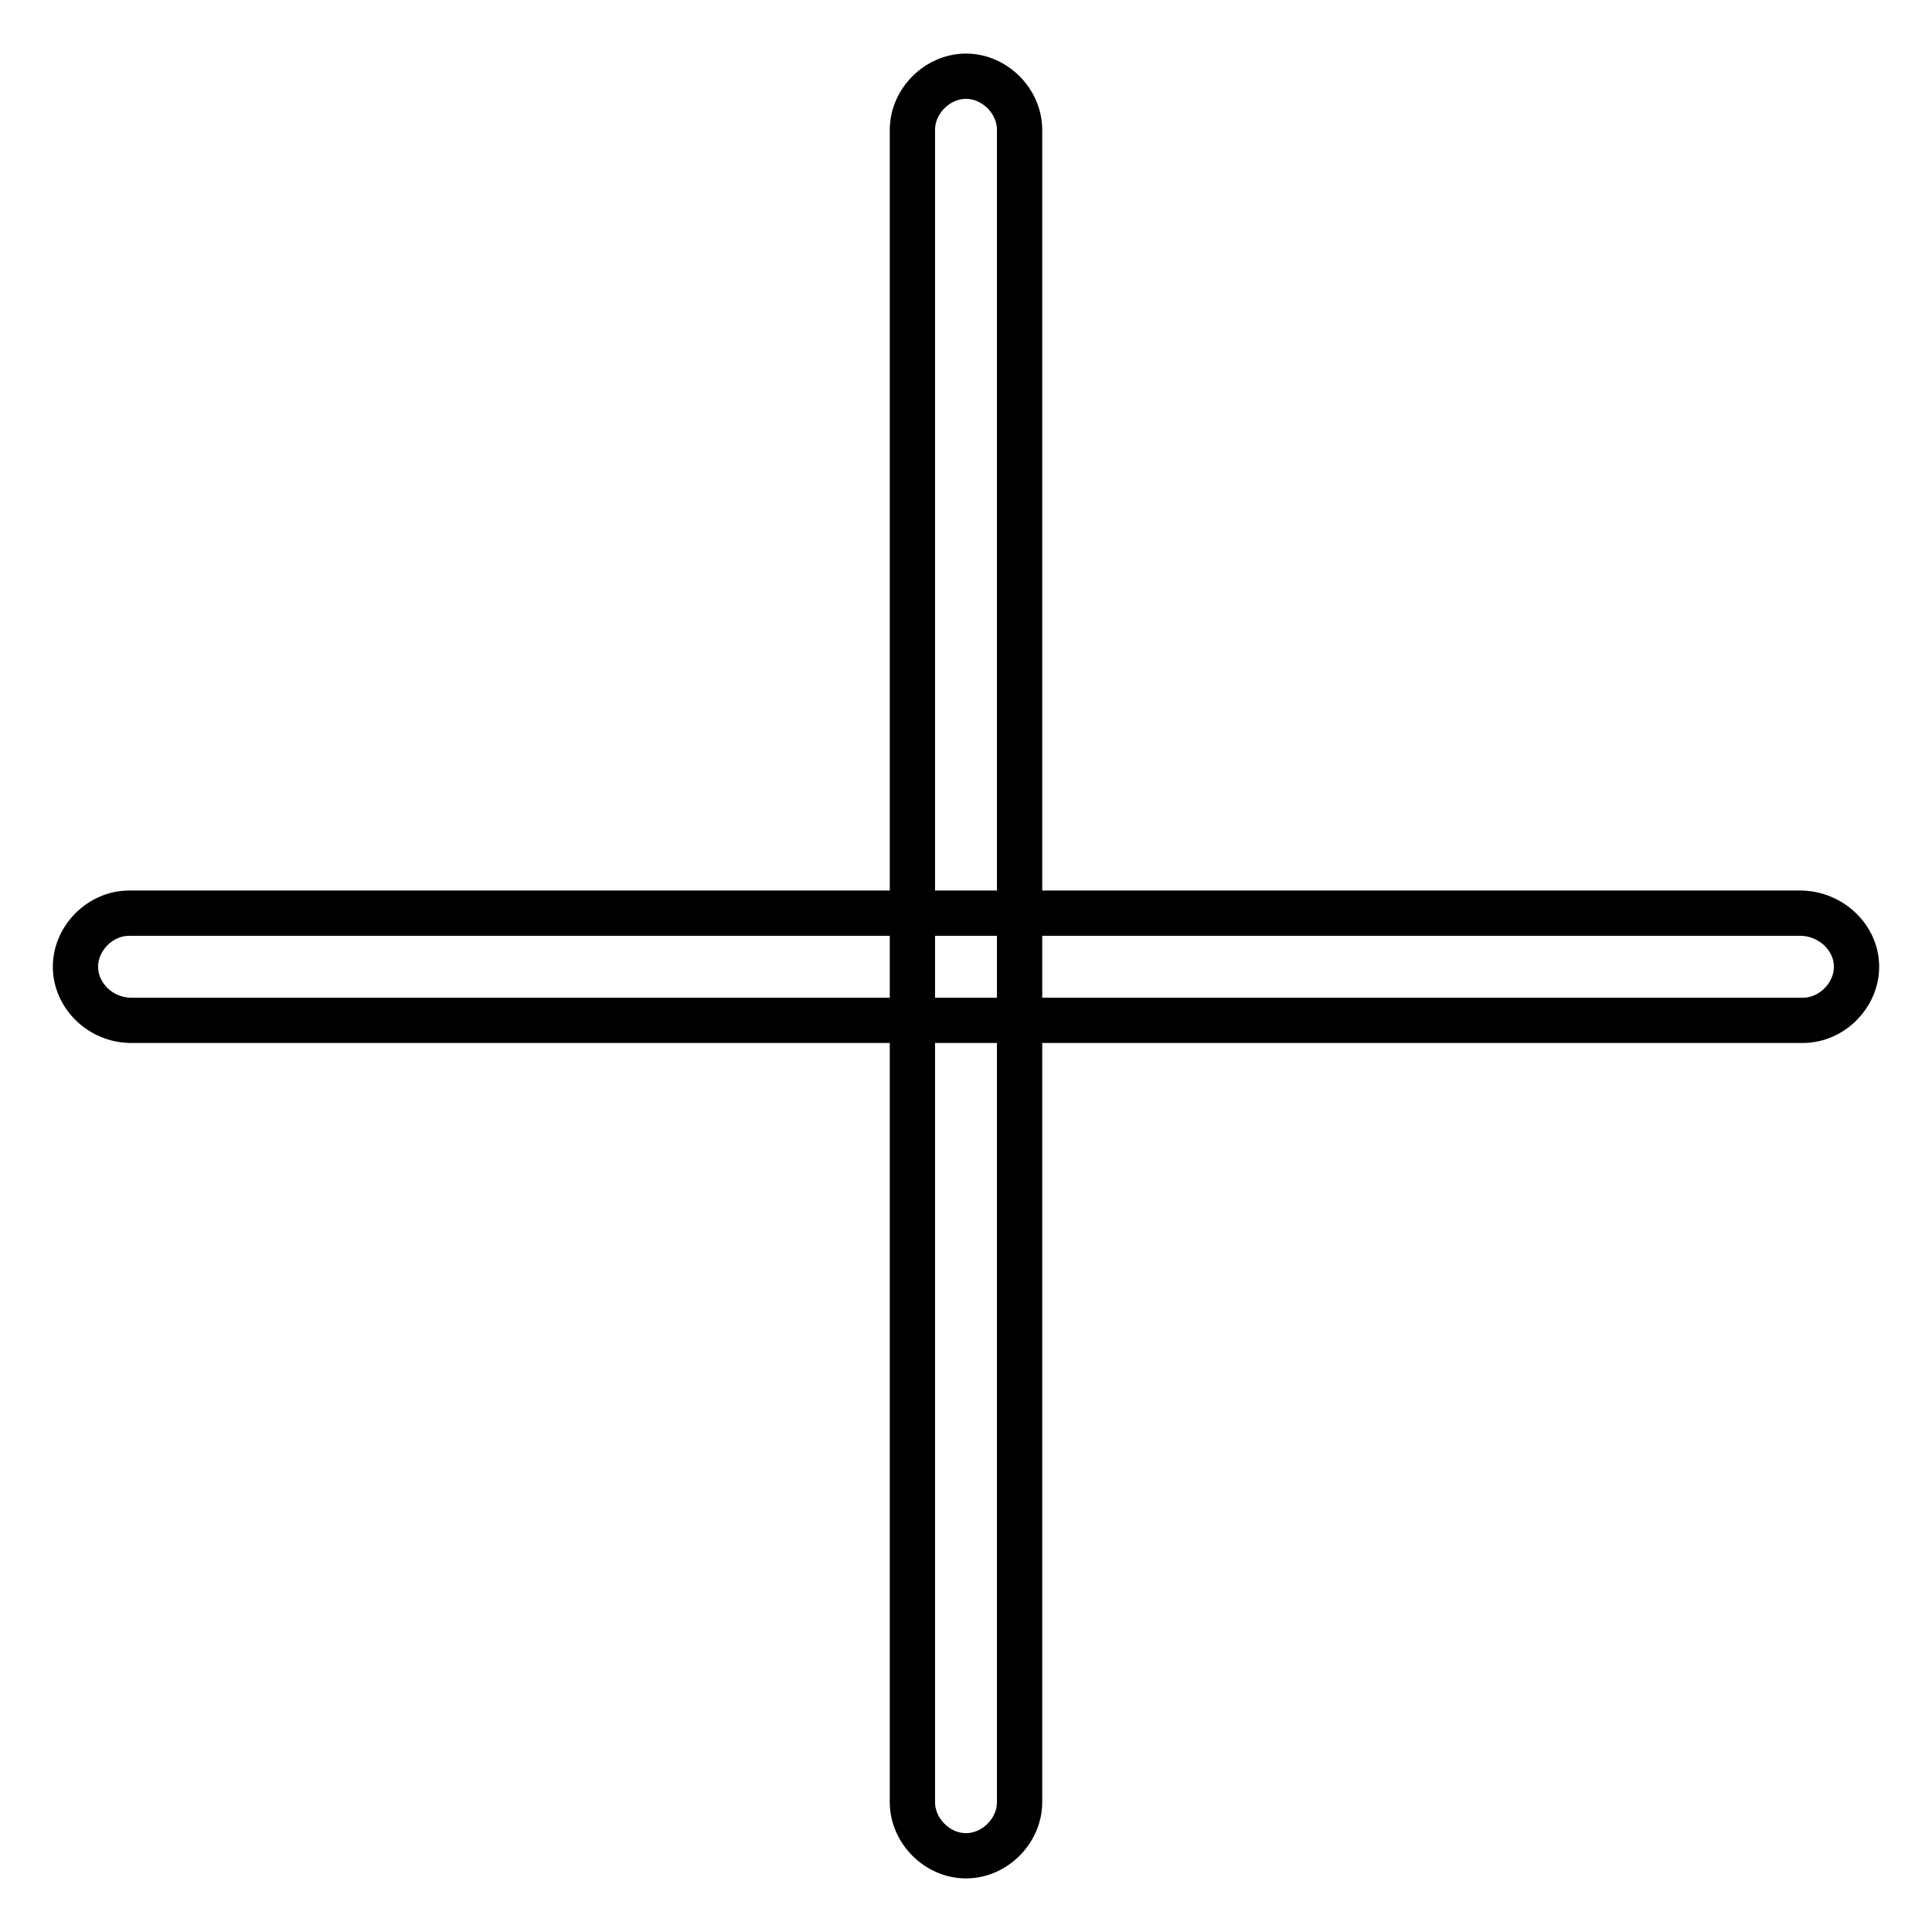 <?xml version="1.0" encoding="utf-8"?>
<!-- Svg Vector Icons : http://www.onlinewebfonts.com/icon -->
<!DOCTYPE svg PUBLIC "-//W3C//DTD SVG 1.1//EN" "http://www.w3.org/Graphics/SVG/1.1/DTD/svg11.dtd">
<svg version="1.1" xmlns="http://www.w3.org/2000/svg" xmlns:xlink="http://www.w3.org/1999/xlink" x="0px" y="0px" viewBox="0 0 256 256" enable-background="new 0 0 256 256" xml:space="preserve">
<g><g><path stroke-width="6" fill-opacity="0" stroke="#000000"  d="M128,10.1L128,10.1c3.8,0,7.1,3.3,7.1,7.1v221.6c0,3.8-3.3,7.1-7.1,7.1l0,0c-3.8,0-7.1-3.3-7.1-7.1V17.2C120.9,13.4,124.2,10.1,128,10.1z"/><path stroke-width="6" fill-opacity="0" stroke="#000000"  d="M246,128.1L246,128.1c0,3.8-3.3,7.1-7.1,7.1H17.4c-4.1,0-7.4-3.3-7.4-7.1l0,0c0-3.8,3.3-7.1,7.1-7.1h221.6C242.7,121.1,246,124.3,246,128.1z"/></g></g>
</svg>